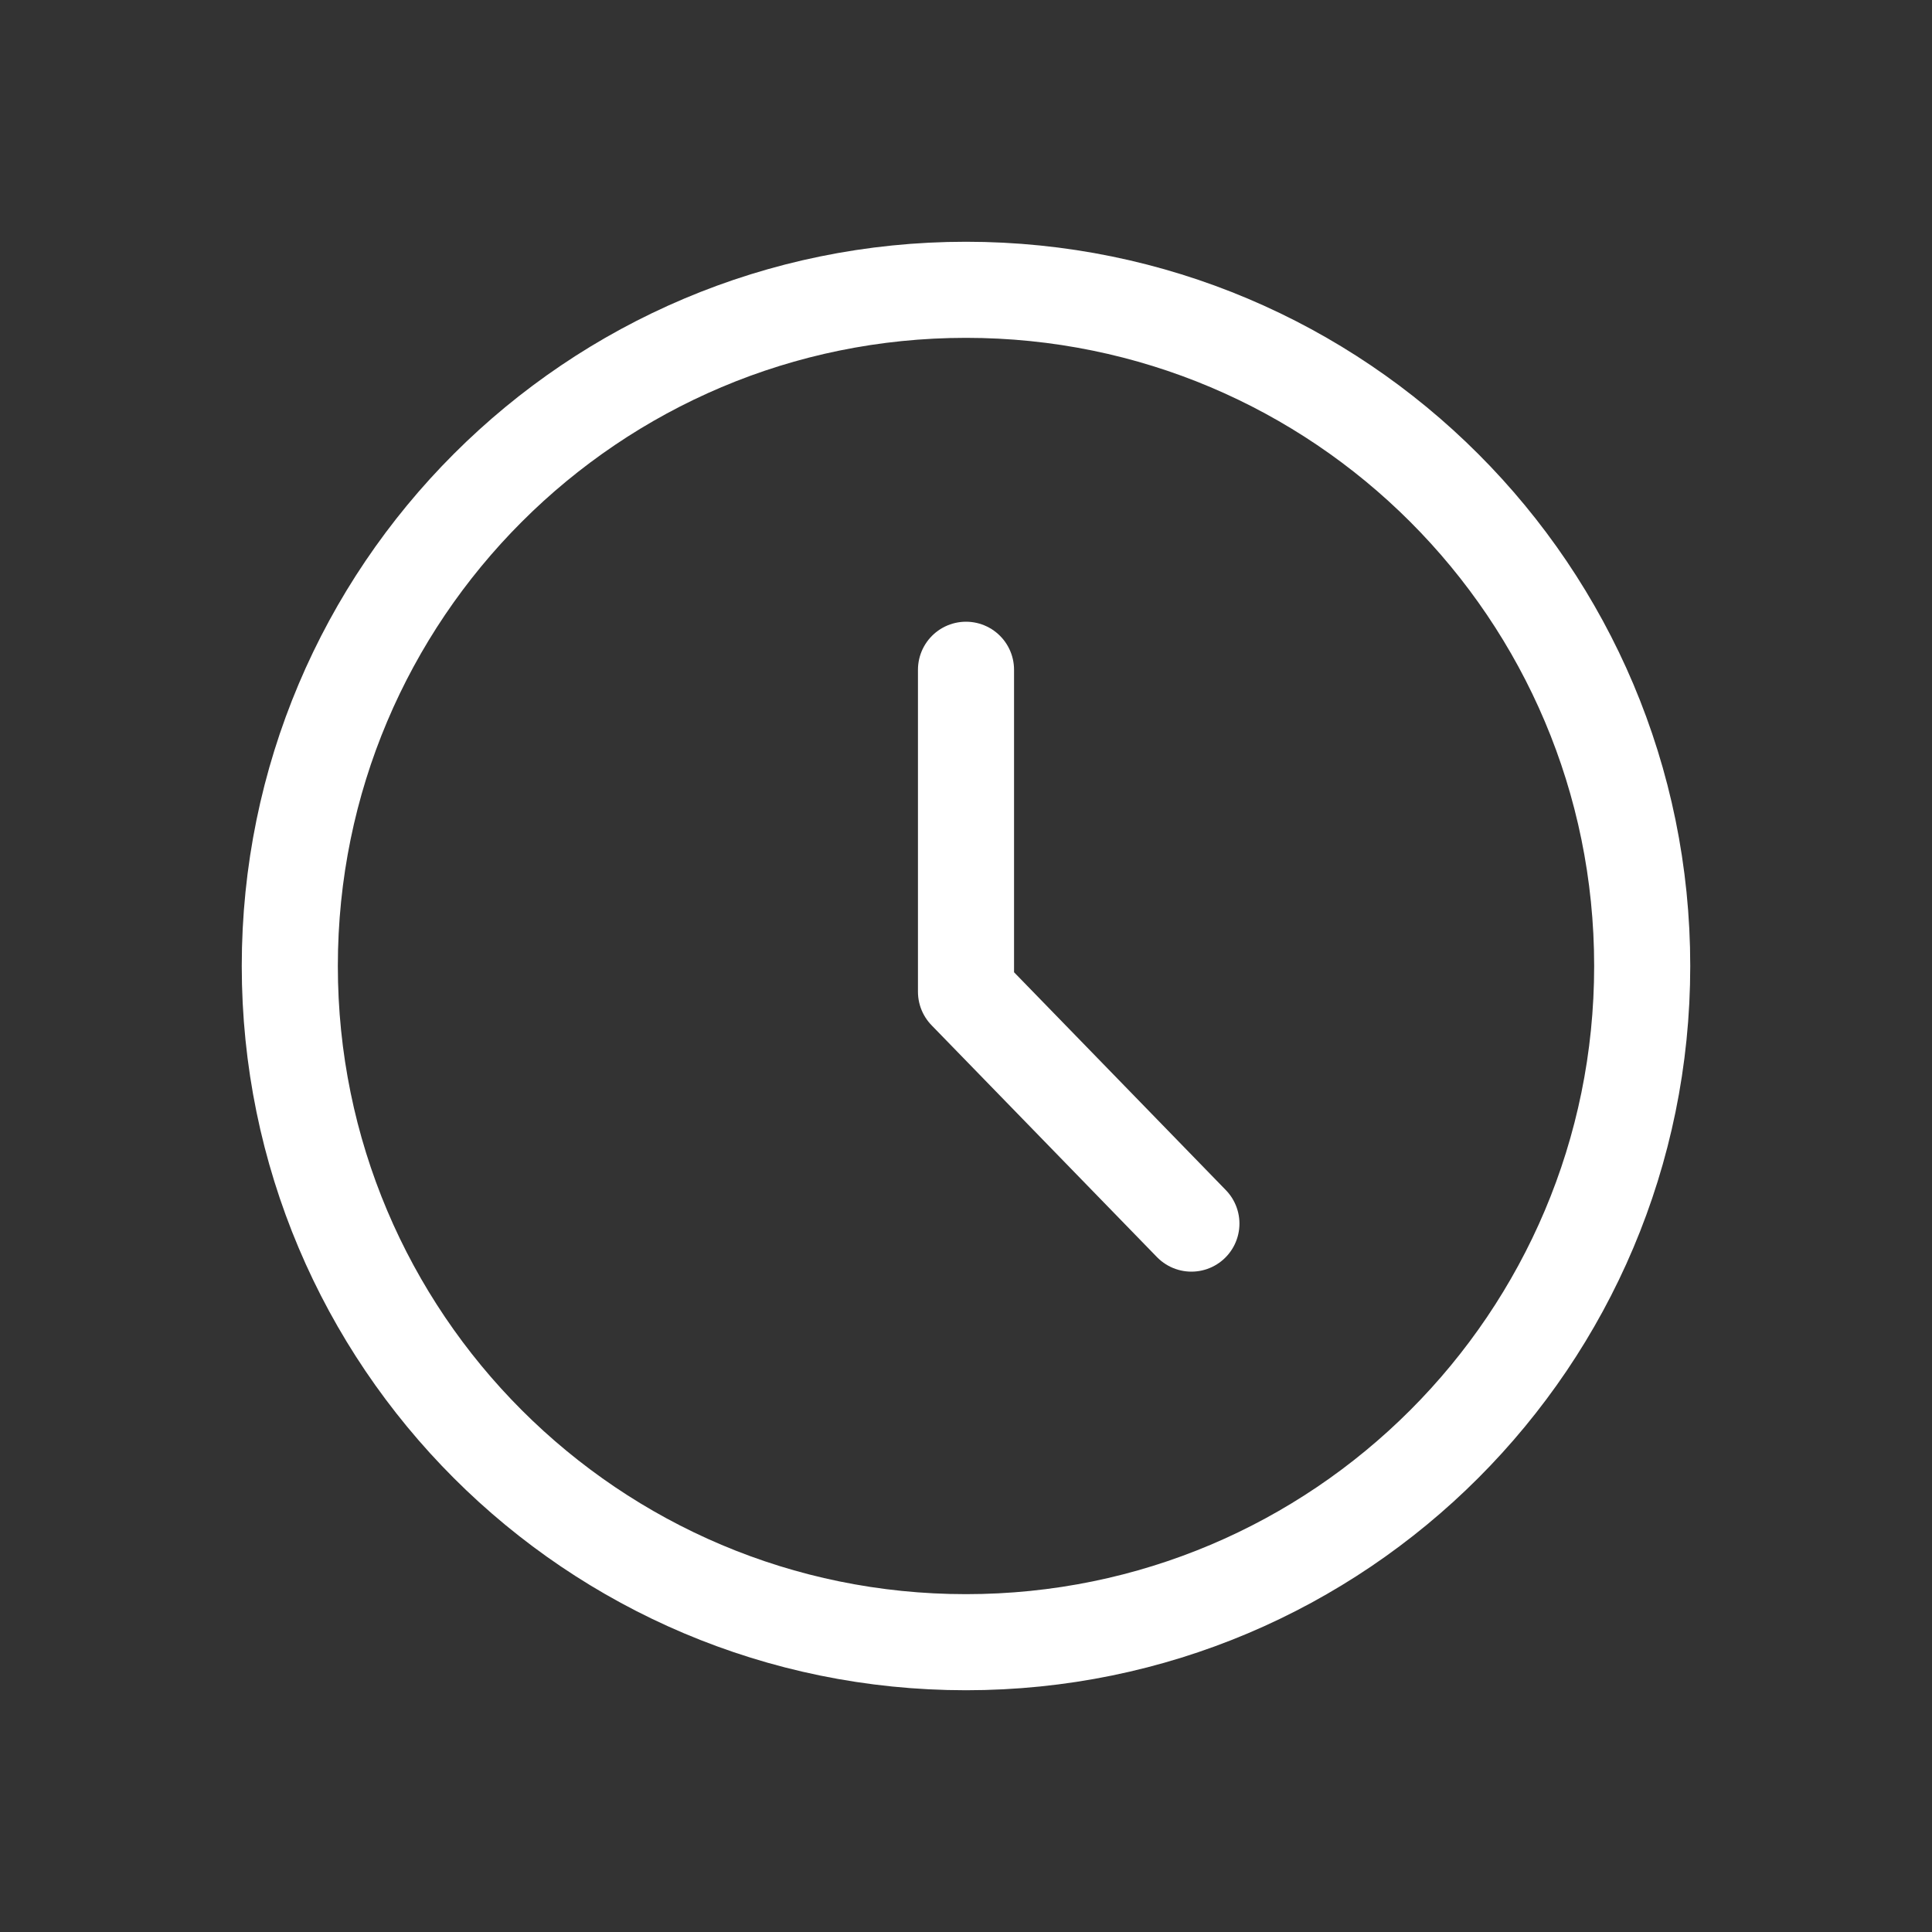 <?xml version="1.0" encoding="utf-8"?>
<!-- Generator: Adobe Illustrator 23.0.2, SVG Export Plug-In . SVG Version: 6.00 Build 0)  -->
<svg version="1.1" id="Calque_1" xmlns="http://www.w3.org/2000/svg" xmlns:xlink="http://www.w3.org/1999/xlink" x="0px" y="0px"
	 viewBox="0 0 30 30" style="enable-background:new 0 0 30 30;" xml:space="preserve">
<rect x="0" y="0" width="30" height="30" fill="#333333" stroke="none"/>
<style type="text/css">
	.st0{fill:none;stroke:#FFFFFF;stroke-width:1.492;stroke-linecap:round;stroke-linejoin:round;stroke-miterlimit:10;}
</style>
<g>
	<path class="st0" d="M15,4.5C9.2,4.5,4.5,9.2,4.5,15c0,5.8,4.7,10.5,10.5,10.5c5.8,0,10.5-4.7,10.5-10.5C25.5,9.2,20.8,4.5,15,4.5
		L15,4.5z M15,23.2"/>
	<polyline class="st0" points="15,10.4 15,15.4 18.5,19 	"/>
</g>
</svg>
